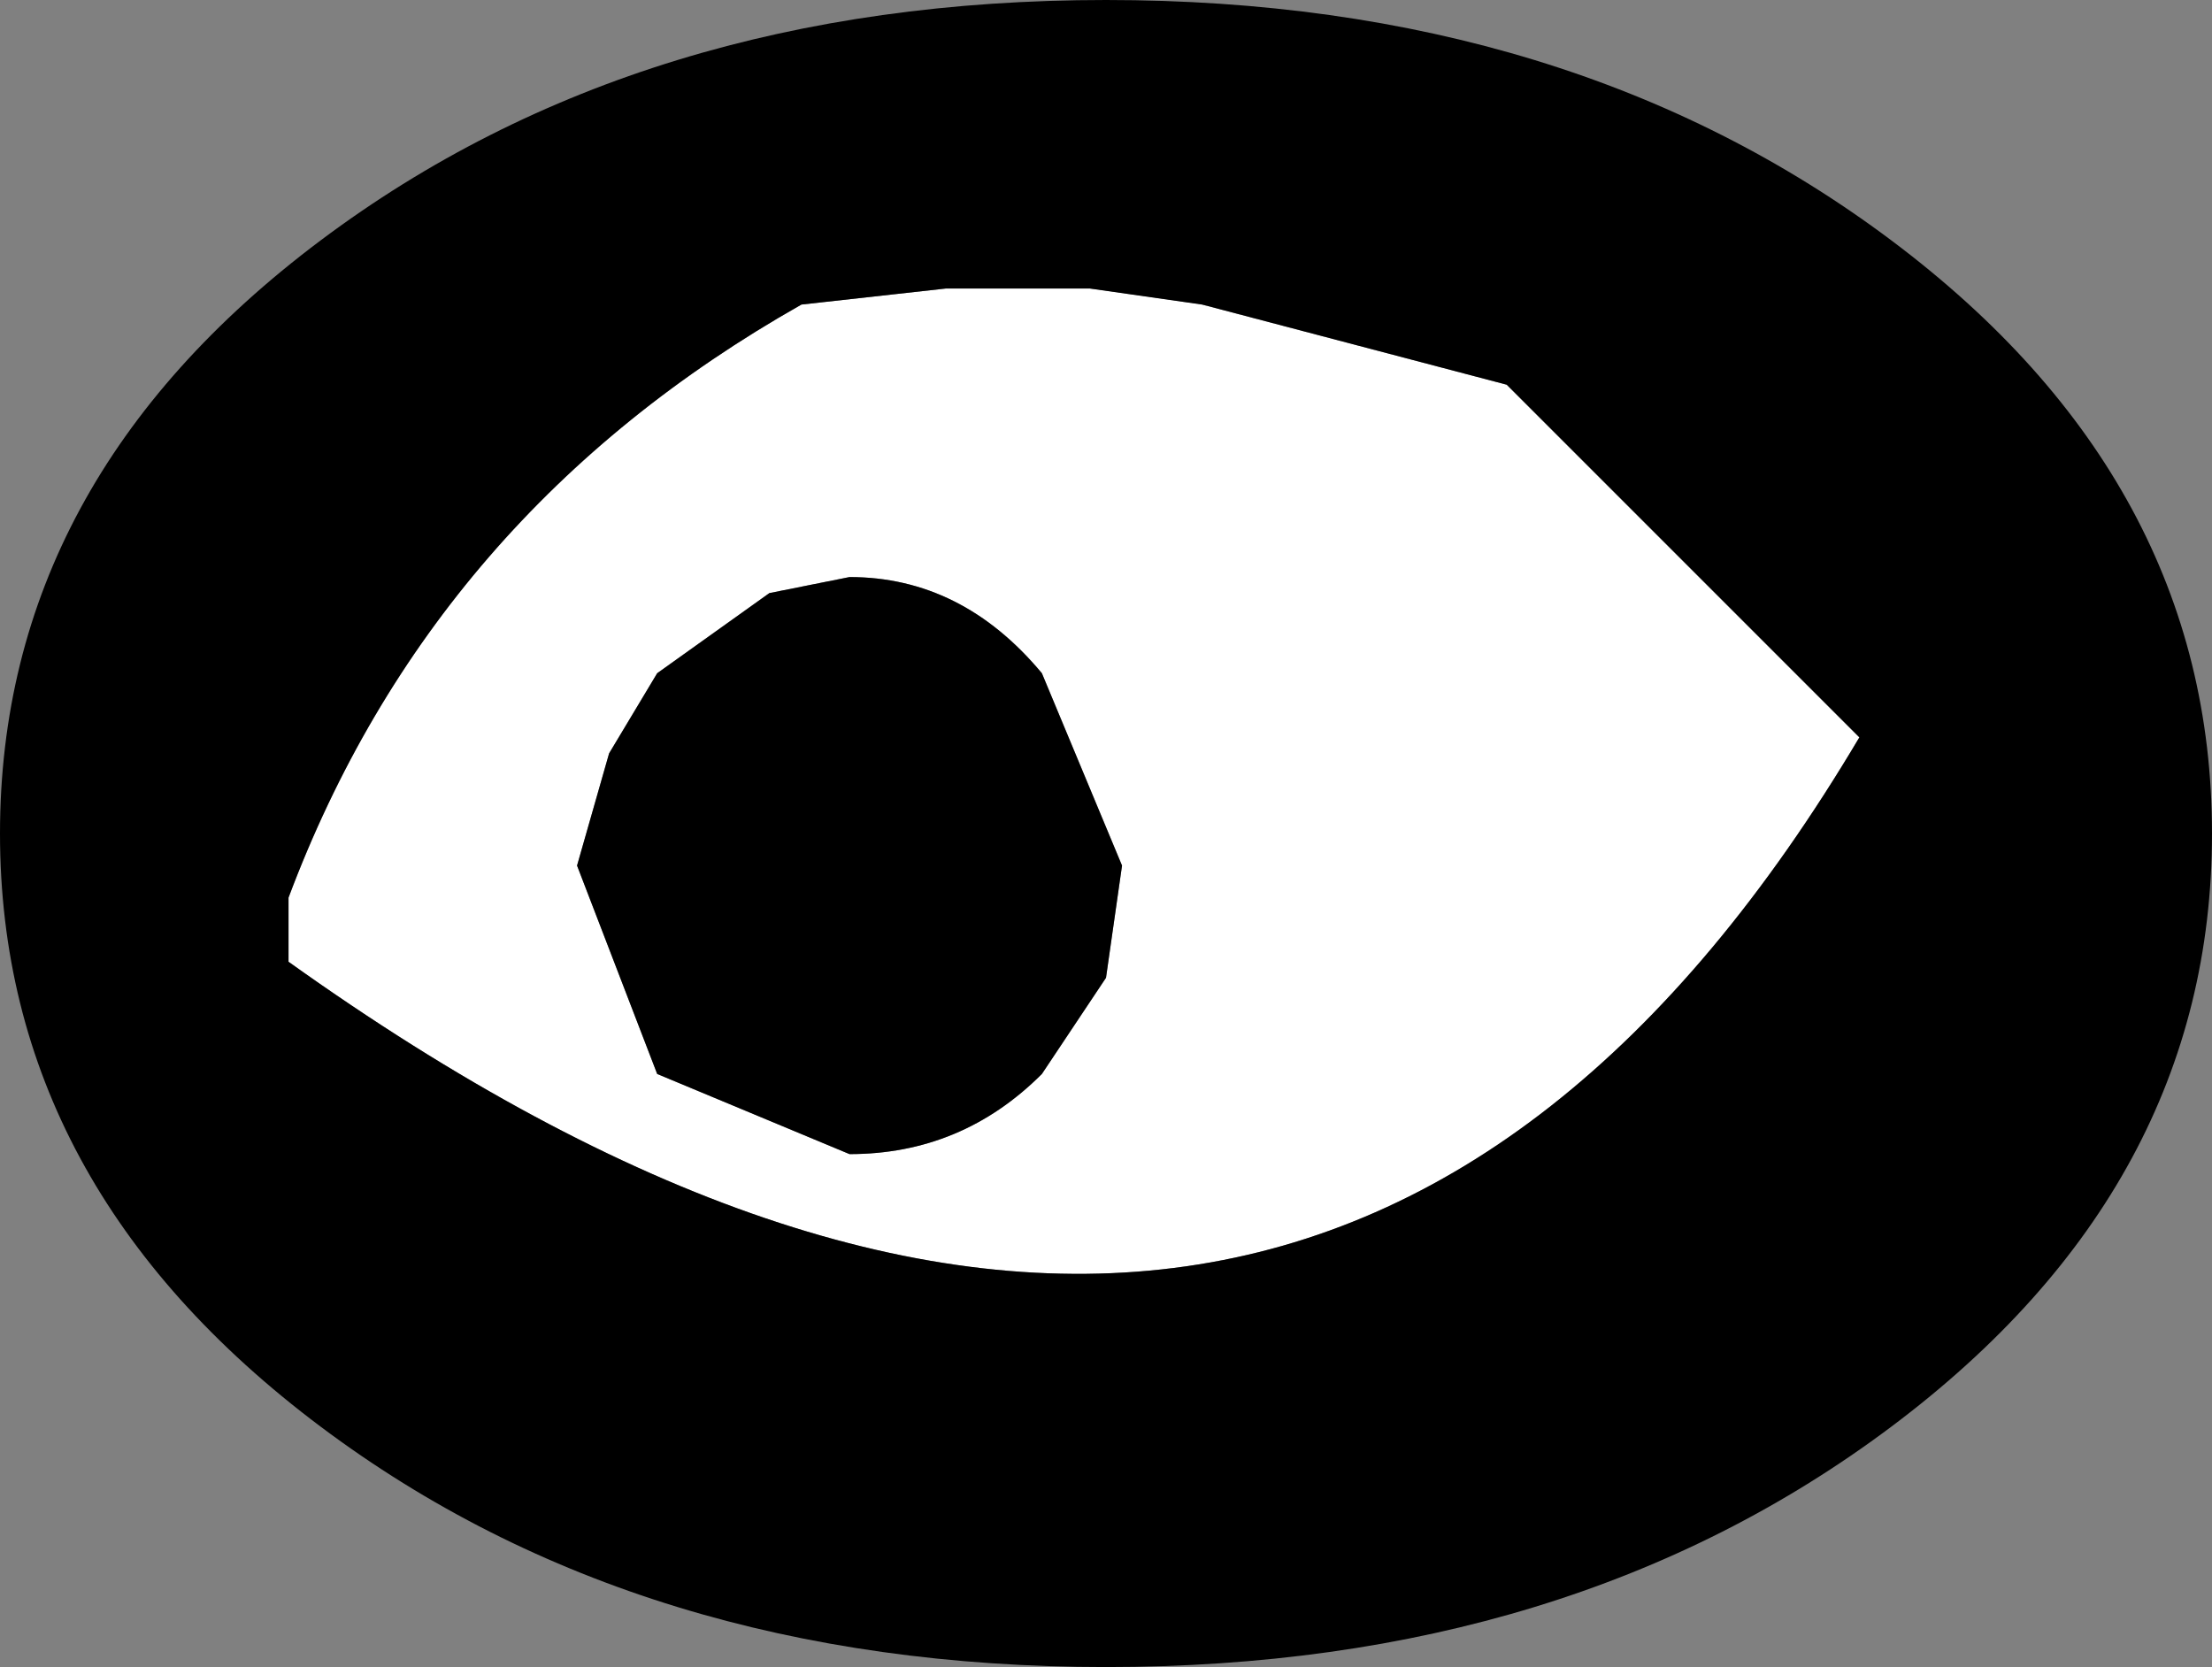 <?xml version="1.0" encoding="UTF-8" standalone="no"?>
<svg xmlns:xlink="http://www.w3.org/1999/xlink" height="5.2px" width="6.9px" xmlns="http://www.w3.org/2000/svg">
  <rect width="100%" height="100%" fill="#808080" stroke="none"/>
  <g transform="matrix(1.0, 0.0, 0.0, 1.0, 3.45, 2.6)">
    <path d="M1.25 -1.4 L2.35 -0.3 Q0.6 2.65 -2.55 0.4 L-2.55 0.2 Q-2.1 -1.0 -0.95 -1.65 L-0.5 -1.7 -0.05 -1.7 0.3 -1.65 1.25 -1.4 M-1.55 -0.25 L-1.65 0.1 -1.4 0.75 -0.8 1.0 Q-0.45 1.0 -0.2 0.75 L0.0 0.45 0.05 0.1 -0.2 -0.5 Q-0.45 -0.8 -0.8 -0.8 L-1.05 -0.75 -1.4 -0.5 -1.55 -0.25" fill="#ffffff" fill-rule="evenodd" stroke="none"/>
    <path d="M1.25 -1.4 L0.3 -1.65 -0.05 -1.7 -0.5 -1.7 -0.95 -1.65 Q-2.1 -1.0 -2.55 0.2 L-2.55 0.4 Q0.6 2.65 2.35 -0.3 L1.25 -1.4 M2.45 -1.85 Q3.45 -1.1 3.45 0.0 3.45 1.1 2.45 1.85 1.45 2.6 0.0 2.6 -1.45 2.6 -2.45 1.85 -3.45 1.1 -3.45 0.0 -3.45 -1.1 -2.45 -1.85 -1.45 -2.6 0.0 -2.6 1.45 -2.6 2.45 -1.85 M-1.55 -0.25 L-1.4 -0.5 -1.05 -0.75 -0.8 -0.8 Q-0.45 -0.8 -0.2 -0.5 L0.05 0.1 0.0 0.45 -0.2 0.75 Q-0.45 1.0 -0.8 1.0 L-1.4 0.75 -1.65 0.1 -1.55 -0.25" fill="#000000" fill-rule="evenodd" stroke="none"/>
  </g>
</svg>
